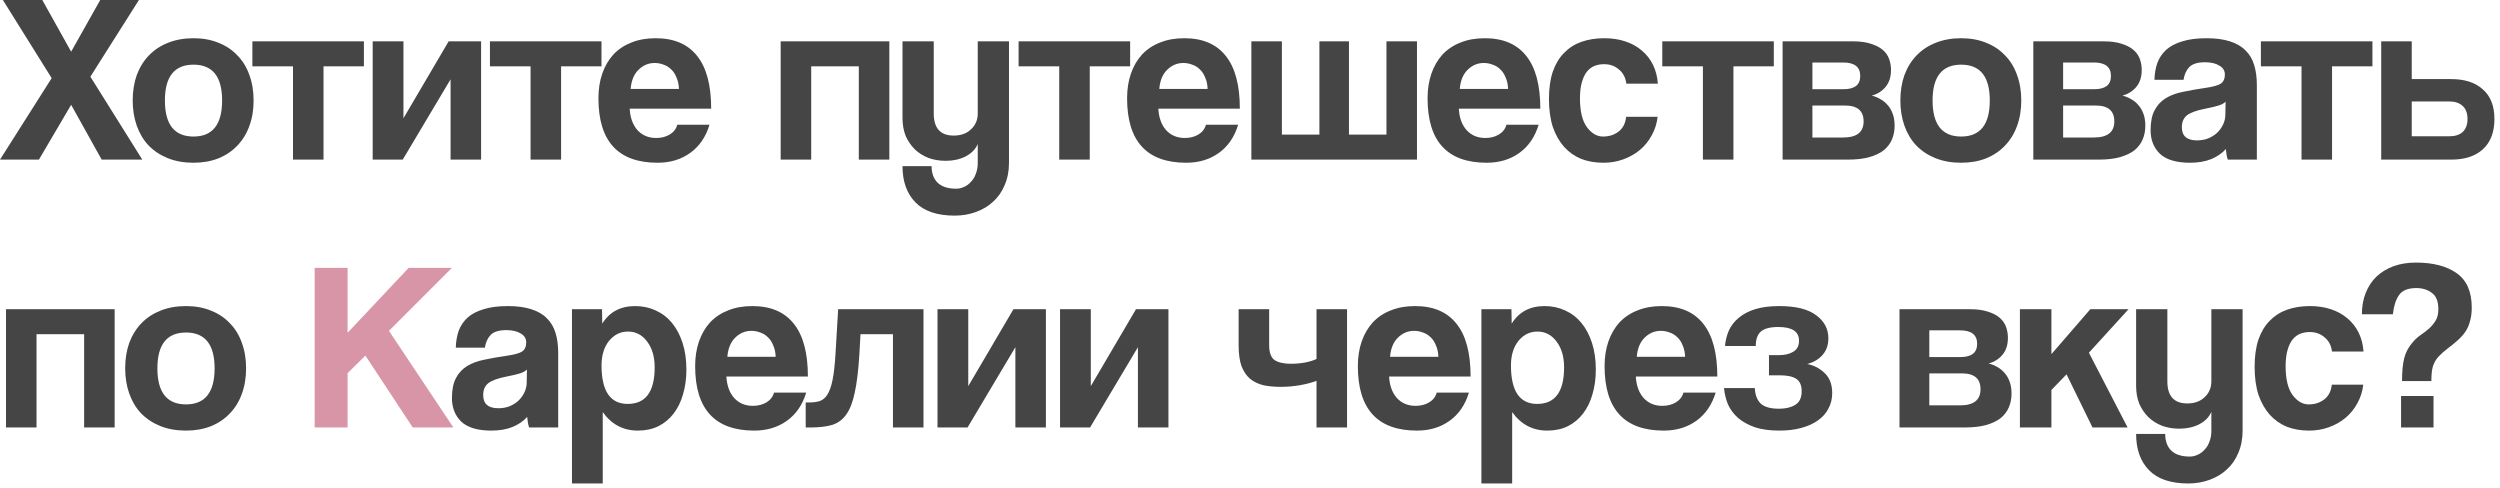 <?xml version="1.0" encoding="UTF-8"?> <svg xmlns="http://www.w3.org/2000/svg" width="364" height="71" viewBox="0 0 364 71" fill="none"><path d="M14.804 23.24L10.359 15.26L5.669 23.24H-0.001L7.524 11.375L0.419 -1.09673e-05H6.159L10.359 7.525L14.594 -1.09673e-05H20.229L13.159 11.165L20.719 23.24H14.804ZM28.175 19.88C30.952 19.88 32.34 18.13 32.34 14.63C32.34 11.153 30.952 9.415 28.175 9.415C25.398 9.415 24.01 11.153 24.01 14.63C24.01 18.13 25.398 19.88 28.175 19.88ZM28.175 23.695C26.775 23.695 25.527 23.473 24.43 23.03C23.333 22.587 22.4 21.968 21.63 21.175C20.883 20.382 20.312 19.425 19.915 18.305C19.518 17.185 19.32 15.96 19.32 14.63C19.32 13.277 19.518 12.04 19.915 10.92C20.335 9.8 20.93 8.843 21.7 8.05C22.47 7.257 23.392 6.65 24.465 6.23C25.562 5.787 26.798 5.565 28.175 5.565C29.528 5.565 30.742 5.787 31.815 6.23C32.888 6.65 33.798 7.257 34.545 8.05C35.315 8.82 35.898 9.765 36.295 10.885C36.715 12.005 36.925 13.253 36.925 14.63C36.925 16.007 36.715 17.255 36.295 18.375C35.898 19.472 35.315 20.417 34.545 21.21C33.798 22.003 32.877 22.622 31.78 23.065C30.707 23.485 29.505 23.695 28.175 23.695ZM42.66 23.24V9.66H36.745V6.02H52.985V9.66H47.105V23.24H42.66ZM54.263 23.24V6.02H58.743V17.22L65.323 6.02H70.048V23.24H65.603V11.55L58.638 23.24H54.263ZM77.25 23.24V9.66H71.335V6.02H87.575V9.66H81.695V23.24H77.25ZM98.857 12.95C98.834 12.32 98.717 11.772 98.507 11.305C98.321 10.815 98.064 10.418 97.737 10.115C97.411 9.788 97.037 9.555 96.617 9.415C96.197 9.252 95.766 9.17 95.322 9.17C94.412 9.17 93.619 9.508 92.942 10.185C92.289 10.838 91.916 11.76 91.822 12.95H98.857ZM91.682 15.82C91.752 17.127 92.126 18.165 92.802 18.935C93.502 19.705 94.412 20.09 95.532 20.09C96.279 20.09 96.932 19.927 97.492 19.6C98.076 19.25 98.449 18.772 98.612 18.165H103.302C102.766 19.938 101.832 21.303 100.502 22.26C99.172 23.217 97.586 23.695 95.742 23.695C90.002 23.695 87.132 20.568 87.132 14.315C87.132 12.985 87.319 11.783 87.692 10.71C88.066 9.637 88.602 8.715 89.302 7.945C90.026 7.175 90.901 6.592 91.927 6.195C92.954 5.775 94.132 5.565 95.462 5.565C98.122 5.565 100.129 6.417 101.482 8.12C102.859 9.823 103.547 12.39 103.547 15.82H91.682ZM113.667 23.24V6.02H129.487V23.24H125.042V9.66H118.112V23.24H113.667ZM142.359 20.965C142.032 21.735 141.437 22.342 140.574 22.785C139.734 23.205 138.777 23.415 137.704 23.415C136.794 23.415 135.954 23.275 135.184 22.995C134.414 22.692 133.749 22.272 133.189 21.735C132.629 21.175 132.186 20.522 131.859 19.775C131.556 19.005 131.404 18.142 131.404 17.185V6.02H135.954V16.52C135.954 18.667 136.922 19.74 138.859 19.74C139.909 19.74 140.749 19.437 141.379 18.83C142.032 18.223 142.359 17.453 142.359 16.52V6.02H146.909V23.695C146.909 24.908 146.699 25.993 146.279 26.95C145.882 27.907 145.322 28.712 144.599 29.365C143.899 30.018 143.059 30.52 142.079 30.87C141.122 31.22 140.096 31.395 138.999 31.395C136.456 31.395 134.554 30.753 133.294 29.47C132.034 28.187 131.404 26.425 131.404 24.185H135.639C135.639 25.212 135.931 26.017 136.514 26.6C137.121 27.183 138.019 27.475 139.209 27.475C139.629 27.475 140.026 27.382 140.399 27.195C140.772 27.032 141.099 26.787 141.379 26.46C141.682 26.157 141.916 25.772 142.079 25.305C142.266 24.838 142.359 24.325 142.359 23.765V20.965ZM154.223 23.24V9.66H148.308V6.02H164.548V9.66H158.668V23.24H154.223ZM175.83 12.95C175.807 12.32 175.69 11.772 175.48 11.305C175.293 10.815 175.037 10.418 174.71 10.115C174.383 9.788 174.01 9.555 173.59 9.415C173.17 9.252 172.738 9.17 172.295 9.17C171.385 9.17 170.592 9.508 169.915 10.185C169.262 10.838 168.888 11.76 168.795 12.95H175.83ZM168.655 15.82C168.725 17.127 169.098 18.165 169.775 18.935C170.475 19.705 171.385 20.09 172.505 20.09C173.252 20.09 173.905 19.927 174.465 19.6C175.048 19.25 175.422 18.772 175.585 18.165H180.275C179.738 19.938 178.805 21.303 177.475 22.26C176.145 23.217 174.558 23.695 172.715 23.695C166.975 23.695 164.105 20.568 164.105 14.315C164.105 12.985 164.292 11.783 164.665 10.71C165.038 9.637 165.575 8.715 166.275 7.945C166.998 7.175 167.873 6.592 168.9 6.195C169.927 5.775 171.105 5.565 172.435 5.565C175.095 5.565 177.102 6.417 178.455 8.12C179.832 9.823 180.52 12.39 180.52 15.82H168.655ZM182.198 23.24V6.02H186.643V19.6H192.103V6.02H196.408V19.6H201.868V6.02H206.313V23.24H182.198ZM219.58 12.95C219.557 12.32 219.44 11.772 219.23 11.305C219.043 10.815 218.787 10.418 218.46 10.115C218.133 9.788 217.76 9.555 217.34 9.415C216.92 9.252 216.488 9.17 216.045 9.17C215.135 9.17 214.342 9.508 213.665 10.185C213.012 10.838 212.638 11.76 212.545 12.95H219.58ZM212.405 15.82C212.475 17.127 212.848 18.165 213.525 18.935C214.225 19.705 215.135 20.09 216.255 20.09C217.002 20.09 217.655 19.927 218.215 19.6C218.798 19.25 219.172 18.772 219.335 18.165H224.025C223.488 19.938 222.555 21.303 221.225 22.26C219.895 23.217 218.308 23.695 216.465 23.695C210.725 23.695 207.855 20.568 207.855 14.315C207.855 12.985 208.042 11.783 208.415 10.71C208.788 9.637 209.325 8.715 210.025 7.945C210.748 7.175 211.623 6.592 212.65 6.195C213.677 5.775 214.855 5.565 216.185 5.565C218.845 5.565 220.852 6.417 222.205 8.12C223.582 9.823 224.27 12.39 224.27 15.82H212.405ZM241.348 17.01C241.231 18.013 240.939 18.923 240.473 19.74C240.029 20.557 239.458 21.257 238.758 21.84C238.058 22.423 237.253 22.878 236.343 23.205C235.456 23.532 234.488 23.695 233.438 23.695C232.271 23.695 231.198 23.508 230.218 23.135C229.261 22.738 228.433 22.155 227.733 21.385C227.033 20.592 226.484 19.623 226.088 18.48C225.714 17.313 225.528 15.96 225.528 14.42C225.528 12.88 225.714 11.55 226.088 10.43C226.484 9.31 227.033 8.4 227.733 7.7C228.433 6.977 229.273 6.44 230.253 6.09C231.256 5.74 232.364 5.565 233.578 5.565C234.698 5.565 235.713 5.717 236.623 6.02C237.556 6.323 238.361 6.767 239.038 7.35C239.738 7.933 240.286 8.633 240.683 9.45C241.079 10.267 241.313 11.177 241.383 12.18H236.798C236.681 11.293 236.319 10.605 235.713 10.115C235.129 9.602 234.406 9.345 233.543 9.345C233.053 9.345 232.598 9.427 232.178 9.59C231.758 9.753 231.384 10.033 231.058 10.43C230.754 10.803 230.509 11.317 230.323 11.97C230.136 12.6 230.043 13.382 230.043 14.315C230.043 16.205 230.381 17.605 231.058 18.515C231.734 19.425 232.516 19.88 233.403 19.88C234.289 19.88 235.048 19.635 235.678 19.145C236.308 18.655 236.669 17.943 236.763 17.01H241.348ZM247.943 23.24V9.66H242.028V6.02H258.268V9.66H252.388V23.24H247.943ZM259.546 23.24V6.02H269.801C270.828 6.02 271.691 6.137 272.391 6.37C273.091 6.58 273.663 6.872 274.106 7.245C274.55 7.618 274.865 8.062 275.051 8.575C275.238 9.088 275.331 9.625 275.331 10.185C275.331 11.212 275.063 12.04 274.526 12.67C274.013 13.277 273.348 13.697 272.531 13.93C272.951 14.023 273.36 14.187 273.756 14.42C274.153 14.63 274.503 14.91 274.806 15.26C275.133 15.61 275.39 16.042 275.576 16.555C275.763 17.045 275.856 17.628 275.856 18.305C275.856 19.028 275.728 19.693 275.471 20.3C275.215 20.907 274.818 21.432 274.281 21.875C273.745 22.295 273.033 22.633 272.146 22.89C271.283 23.123 270.245 23.24 269.031 23.24H259.546ZM268.366 20.02C270.35 20.02 271.341 19.238 271.341 17.675C271.341 16.135 270.443 15.365 268.646 15.365H263.886V20.02H268.366ZM268.471 12.985C269.218 12.985 269.801 12.833 270.221 12.53C270.641 12.203 270.851 11.713 270.851 11.06C270.851 9.753 270.023 9.1 268.366 9.1H263.886V12.985H268.471ZM285.548 19.88C288.325 19.88 289.713 18.13 289.713 14.63C289.713 11.153 288.325 9.415 285.548 9.415C282.771 9.415 281.383 11.153 281.383 14.63C281.383 18.13 282.771 19.88 285.548 19.88ZM285.548 23.695C284.148 23.695 282.9 23.473 281.803 23.03C280.706 22.587 279.773 21.968 279.003 21.175C278.256 20.382 277.685 19.425 277.288 18.305C276.891 17.185 276.693 15.96 276.693 14.63C276.693 13.277 276.891 12.04 277.288 10.92C277.708 9.8 278.303 8.843 279.073 8.05C279.843 7.257 280.765 6.65 281.838 6.23C282.935 5.787 284.171 5.565 285.548 5.565C286.901 5.565 288.115 5.787 289.188 6.23C290.261 6.65 291.171 7.257 291.918 8.05C292.688 8.82 293.271 9.765 293.668 10.885C294.088 12.005 294.298 13.253 294.298 14.63C294.298 16.007 294.088 17.255 293.668 18.375C293.271 19.472 292.688 20.417 291.918 21.21C291.171 22.003 290.25 22.622 289.153 23.065C288.08 23.485 286.878 23.695 285.548 23.695ZM296.05 23.24V6.02H306.305C307.332 6.02 308.195 6.137 308.895 6.37C309.595 6.58 310.167 6.872 310.61 7.245C311.053 7.618 311.368 8.062 311.555 8.575C311.742 9.088 311.835 9.625 311.835 10.185C311.835 11.212 311.567 12.04 311.03 12.67C310.517 13.277 309.852 13.697 309.035 13.93C309.455 14.023 309.863 14.187 310.26 14.42C310.657 14.63 311.007 14.91 311.31 15.26C311.637 15.61 311.893 16.042 312.08 16.555C312.267 17.045 312.36 17.628 312.36 18.305C312.36 19.028 312.232 19.693 311.975 20.3C311.718 20.907 311.322 21.432 310.785 21.875C310.248 22.295 309.537 22.633 308.65 22.89C307.787 23.123 306.748 23.24 305.535 23.24H296.05ZM304.87 20.02C306.853 20.02 307.845 19.238 307.845 17.675C307.845 16.135 306.947 15.365 305.15 15.365H300.39V20.02H304.87ZM304.975 12.985C305.722 12.985 306.305 12.833 306.725 12.53C307.145 12.203 307.355 11.713 307.355 11.06C307.355 9.753 306.527 9.1 304.87 9.1H300.39V12.985H304.975ZM324.047 14.805C323.814 15.038 323.475 15.225 323.032 15.365C322.589 15.505 321.947 15.657 321.107 15.82C319.8 16.077 318.902 16.403 318.412 16.8C317.922 17.197 317.677 17.768 317.677 18.515C317.677 19.798 318.412 20.44 319.882 20.44C320.465 20.44 321.002 20.347 321.492 20.16C322.005 19.95 322.437 19.682 322.787 19.355C323.16 19.005 323.452 18.608 323.662 18.165C323.895 17.698 324.012 17.208 324.012 16.695L324.047 14.805ZM324.362 23.24C324.222 22.797 324.129 22.283 324.082 21.7C323.545 22.307 322.834 22.797 321.947 23.17C321.06 23.52 320.034 23.695 318.867 23.695C316.884 23.695 315.425 23.263 314.492 22.4C313.582 21.513 313.127 20.37 313.127 18.97C313.127 17.733 313.325 16.753 313.722 16.03C314.119 15.283 314.667 14.7 315.367 14.28C316.067 13.86 316.895 13.557 317.852 13.37C318.832 13.16 319.894 12.973 321.037 12.81C322.18 12.647 322.95 12.437 323.347 12.18C323.744 11.9 323.942 11.457 323.942 10.85C323.942 10.29 323.674 9.858 323.137 9.555C322.624 9.228 321.924 9.065 321.037 9.065C319.987 9.065 319.229 9.298 318.762 9.765C318.319 10.232 318.039 10.85 317.922 11.62H313.687C313.71 10.733 313.85 9.917 314.107 9.17C314.387 8.423 314.819 7.782 315.402 7.245C316.009 6.708 316.79 6.3 317.747 6.02C318.704 5.717 319.87 5.565 321.247 5.565C322.6 5.565 323.744 5.717 324.677 6.02C325.634 6.323 326.392 6.767 326.952 7.35C327.535 7.91 327.955 8.622 328.212 9.485C328.469 10.325 328.597 11.282 328.597 12.355V23.24H324.362ZM335.101 23.24V9.66H329.186V6.02H345.426V9.66H339.546V23.24H335.101ZM351.149 6.02V11.515H356.889C358.873 11.515 360.413 12.017 361.509 13.02C362.629 14 363.189 15.435 363.189 17.325C363.189 19.238 362.629 20.708 361.509 21.735C360.413 22.738 358.873 23.24 356.889 23.24H346.704V6.02H351.149ZM351.149 14.77V19.845H356.609C357.449 19.845 358.103 19.635 358.569 19.215C359.036 18.772 359.269 18.142 359.269 17.325C359.269 16.485 359.036 15.855 358.569 15.435C358.103 14.992 357.449 14.77 356.609 14.77H351.149ZM0.874 62.24V45.02H16.694V62.24H12.249V48.66H5.319V62.24H0.874ZM27.081 58.88C29.858 58.88 31.246 57.13 31.246 53.63C31.246 50.153 29.858 48.415 27.081 48.415C24.305 48.415 22.916 50.153 22.916 53.63C22.916 57.13 24.305 58.88 27.081 58.88ZM27.081 62.695C25.681 62.695 24.433 62.473 23.336 62.03C22.239 61.587 21.306 60.968 20.536 60.175C19.79 59.382 19.218 58.425 18.821 57.305C18.424 56.185 18.226 54.96 18.226 53.63C18.226 52.277 18.424 51.04 18.821 49.92C19.241 48.8 19.836 47.843 20.606 47.05C21.376 46.257 22.298 45.65 23.371 45.23C24.468 44.787 25.704 44.565 27.081 44.565C28.434 44.565 29.648 44.787 30.721 45.23C31.794 45.65 32.705 46.257 33.451 47.05C34.221 47.82 34.804 48.765 35.201 49.885C35.621 51.005 35.831 52.253 35.831 53.63C35.831 55.007 35.621 56.255 35.201 57.375C34.804 58.472 34.221 59.417 33.451 60.21C32.705 61.003 31.783 61.622 30.686 62.065C29.613 62.485 28.411 62.695 27.081 62.695ZM76.723 53.805C76.489 54.038 76.151 54.225 75.708 54.365C75.264 54.505 74.623 54.657 73.783 54.82C72.476 55.077 71.578 55.403 71.088 55.8C70.598 56.197 70.353 56.768 70.353 57.515C70.353 58.798 71.088 59.44 72.558 59.44C73.141 59.44 73.678 59.347 74.168 59.16C74.681 58.95 75.113 58.682 75.463 58.355C75.836 58.005 76.128 57.608 76.338 57.165C76.571 56.698 76.688 56.208 76.688 55.695L76.723 53.805ZM77.038 62.24C76.898 61.797 76.804 61.283 76.758 60.7C76.221 61.307 75.509 61.797 74.623 62.17C73.736 62.52 72.709 62.695 71.543 62.695C69.559 62.695 68.101 62.263 67.168 61.4C66.258 60.513 65.803 59.37 65.803 57.97C65.803 56.733 66.001 55.753 66.398 55.03C66.794 54.283 67.343 53.7 68.043 53.28C68.743 52.86 69.571 52.557 70.528 52.37C71.508 52.16 72.569 51.973 73.713 51.81C74.856 51.647 75.626 51.437 76.023 51.18C76.419 50.9 76.618 50.457 76.618 49.85C76.618 49.29 76.349 48.858 75.813 48.555C75.299 48.228 74.599 48.065 73.713 48.065C72.663 48.065 71.904 48.298 71.438 48.765C70.994 49.232 70.714 49.85 70.598 50.62H66.363C66.386 49.733 66.526 48.917 66.783 48.17C67.063 47.423 67.494 46.782 68.078 46.245C68.684 45.708 69.466 45.3 70.423 45.02C71.379 44.717 72.546 44.565 73.923 44.565C75.276 44.565 76.419 44.717 77.353 45.02C78.309 45.323 79.068 45.767 79.628 46.35C80.211 46.91 80.631 47.622 80.888 48.485C81.144 49.325 81.273 50.282 81.273 51.355V62.24H77.038ZM91.399 58.81C94.013 58.81 95.319 57.037 95.319 53.49C95.319 51.95 94.957 50.702 94.234 49.745C93.511 48.765 92.578 48.275 91.434 48.275C90.338 48.275 89.416 48.73 88.669 49.64C87.946 50.55 87.584 51.74 87.584 53.21C87.584 56.943 88.856 58.81 91.399 58.81ZM83.279 70.395V45.02H87.654L87.689 47.12C88.739 45.417 90.338 44.565 92.484 44.565C93.558 44.565 94.549 44.775 95.459 45.195C96.392 45.615 97.186 46.222 97.839 47.015C98.493 47.808 99.006 48.777 99.379 49.92C99.752 51.063 99.939 52.358 99.939 53.805C99.939 55.112 99.776 56.313 99.449 57.41C99.146 58.483 98.691 59.417 98.084 60.21C97.478 61.003 96.731 61.622 95.844 62.065C94.981 62.485 93.989 62.695 92.869 62.695C90.746 62.695 89.043 61.797 87.759 60V70.395H83.279ZM112.939 51.95C112.916 51.32 112.799 50.772 112.589 50.305C112.403 49.815 112.146 49.418 111.819 49.115C111.493 48.788 111.119 48.555 110.699 48.415C110.279 48.252 109.848 48.17 109.404 48.17C108.494 48.17 107.701 48.508 107.024 49.185C106.371 49.838 105.998 50.76 105.904 51.95H112.939ZM105.764 54.82C105.834 56.127 106.208 57.165 106.884 57.935C107.584 58.705 108.494 59.09 109.614 59.09C110.361 59.09 111.014 58.927 111.574 58.6C112.158 58.25 112.531 57.772 112.694 57.165H117.384C116.848 58.938 115.914 60.303 114.584 61.26C113.254 62.217 111.668 62.695 109.824 62.695C104.084 62.695 101.214 59.568 101.214 53.315C101.214 51.985 101.401 50.783 101.774 49.71C102.148 48.637 102.684 47.715 103.384 46.945C104.108 46.175 104.983 45.592 106.009 45.195C107.036 44.775 108.214 44.565 109.544 44.565C112.204 44.565 114.211 45.417 115.564 47.12C116.941 48.823 117.629 51.39 117.629 54.82H105.764ZM130.015 62.24V48.66H125.29L125.115 51.74C124.975 53.98 124.753 55.788 124.45 57.165C124.17 58.542 123.75 59.615 123.19 60.385C122.653 61.132 121.953 61.633 121.09 61.89C120.25 62.123 119.223 62.24 118.01 62.24H117.31V58.6H117.765C118.395 58.6 118.931 58.53 119.375 58.39C119.818 58.227 120.191 57.9 120.495 57.41C120.798 56.92 121.043 56.208 121.23 55.275C121.416 54.342 121.556 53.082 121.65 51.495L122.035 45.02H134.46V62.24H130.015ZM136.499 62.24V45.02H140.979V56.22L147.559 45.02H152.284V62.24H147.839V50.55L140.874 62.24H136.499ZM154.341 62.24V45.02H158.821V56.22L165.401 45.02H170.126V62.24H165.681V50.55L158.716 62.24H154.341ZM191.685 62.24V55.45C191.009 55.707 190.215 55.917 189.305 56.08C188.395 56.243 187.439 56.325 186.435 56.325C185.502 56.325 184.662 56.243 183.915 56.08C183.169 55.893 182.527 55.578 181.99 55.135C181.477 54.692 181.069 54.085 180.765 53.315C180.485 52.522 180.345 51.518 180.345 50.305V45.02H184.79V50.235C184.79 51.332 185.059 52.067 185.595 52.44C186.155 52.79 186.937 52.965 187.94 52.965C188.64 52.965 189.317 52.907 189.97 52.79C190.624 52.673 191.195 52.498 191.685 52.265V45.02H196.13V62.24H191.685ZM209.429 51.95C209.405 51.32 209.289 50.772 209.079 50.305C208.892 49.815 208.635 49.418 208.309 49.115C207.982 48.788 207.609 48.555 207.189 48.415C206.769 48.252 206.337 48.17 205.894 48.17C204.984 48.17 204.19 48.508 203.514 49.185C202.86 49.838 202.487 50.76 202.394 51.95H209.429ZM202.254 54.82C202.324 56.127 202.697 57.165 203.374 57.935C204.074 58.705 204.984 59.09 206.104 59.09C206.85 59.09 207.504 58.927 208.064 58.6C208.647 58.25 209.02 57.772 209.184 57.165H213.874C213.337 58.938 212.404 60.303 211.074 61.26C209.744 62.217 208.157 62.695 206.314 62.695C200.574 62.695 197.704 59.568 197.704 53.315C197.704 51.985 197.89 50.783 198.264 49.71C198.637 48.637 199.174 47.715 199.874 46.945C200.597 46.175 201.472 45.592 202.499 45.195C203.525 44.775 204.704 44.565 206.034 44.565C208.694 44.565 210.7 45.417 212.054 47.12C213.43 48.823 214.119 51.39 214.119 54.82H202.254ZM223.811 58.81C226.425 58.81 227.731 57.037 227.731 53.49C227.731 51.95 227.37 50.702 226.646 49.745C225.923 48.765 224.99 48.275 223.846 48.275C222.75 48.275 221.828 48.73 221.081 49.64C220.358 50.55 219.996 51.74 219.996 53.21C219.996 56.943 221.268 58.81 223.811 58.81ZM215.691 70.395V45.02H220.066L220.101 47.12C221.151 45.417 222.75 44.565 224.896 44.565C225.97 44.565 226.961 44.775 227.871 45.195C228.805 45.615 229.598 46.222 230.251 47.015C230.905 47.808 231.418 48.777 231.791 49.92C232.165 51.063 232.351 52.358 232.351 53.805C232.351 55.112 232.188 56.313 231.861 57.41C231.558 58.483 231.103 59.417 230.496 60.21C229.89 61.003 229.143 61.622 228.256 62.065C227.393 62.485 226.401 62.695 225.281 62.695C223.158 62.695 221.455 61.797 220.171 60V70.395H215.691ZM245.352 51.95C245.328 51.32 245.212 50.772 245.002 50.305C244.815 49.815 244.558 49.418 244.232 49.115C243.905 48.788 243.532 48.555 243.112 48.415C242.692 48.252 242.26 48.17 241.817 48.17C240.907 48.17 240.113 48.508 239.437 49.185C238.783 49.838 238.41 50.76 238.317 51.95H245.352ZM238.177 54.82C238.247 56.127 238.62 57.165 239.297 57.935C239.997 58.705 240.907 59.09 242.027 59.09C242.773 59.09 243.427 58.927 243.987 58.6C244.57 58.25 244.943 57.772 245.107 57.165H249.797C249.26 58.938 248.327 60.303 246.997 61.26C245.667 62.217 244.08 62.695 242.237 62.695C236.497 62.695 233.627 59.568 233.627 53.315C233.627 51.985 233.813 50.783 234.187 49.71C234.56 48.637 235.097 47.715 235.797 46.945C236.52 46.175 237.395 45.592 238.422 45.195C239.448 44.775 240.627 44.565 241.957 44.565C244.617 44.565 246.623 45.417 247.977 47.12C249.353 48.823 250.042 51.39 250.042 54.82H238.177ZM257.564 54.645V51.705H259.034C259.874 51.705 260.562 51.542 261.099 51.215C261.659 50.888 261.939 50.352 261.939 49.605C261.939 48.275 260.936 47.61 258.929 47.61C257.739 47.61 256.887 47.832 256.374 48.275C255.884 48.718 255.639 49.418 255.639 50.375H251.159C251.229 49.582 251.416 48.835 251.719 48.135C252.046 47.412 252.524 46.793 253.154 46.28C253.784 45.743 254.577 45.323 255.534 45.02C256.514 44.717 257.692 44.565 259.069 44.565C261.472 44.565 263.257 45.008 264.424 45.895C265.614 46.758 266.209 47.878 266.209 49.255C266.209 50.235 265.929 51.04 265.369 51.67C264.832 52.3 264.086 52.743 263.129 53C264.109 53.187 264.961 53.63 265.684 54.33C266.407 55.03 266.769 55.998 266.769 57.235C266.769 58.075 266.582 58.833 266.209 59.51C265.859 60.187 265.346 60.758 264.669 61.225C264.016 61.692 263.211 62.053 262.254 62.31C261.321 62.567 260.259 62.695 259.069 62.695C257.669 62.695 256.479 62.532 255.499 62.205C254.519 61.855 253.702 61.4 253.049 60.84C252.396 60.257 251.906 59.592 251.579 58.845C251.276 58.098 251.089 57.317 251.019 56.5H255.499C255.546 57.48 255.826 58.227 256.339 58.74C256.876 59.253 257.774 59.51 259.034 59.51C259.991 59.51 260.772 59.323 261.379 58.95C262.009 58.577 262.324 57.912 262.324 56.955C262.324 56.115 262.067 55.52 261.554 55.17C261.041 54.82 260.236 54.645 259.139 54.645H257.564ZM276.568 62.24V45.02H286.823C287.849 45.02 288.713 45.137 289.413 45.37C290.113 45.58 290.684 45.872 291.128 46.245C291.571 46.618 291.886 47.062 292.073 47.575C292.259 48.088 292.353 48.625 292.353 49.185C292.353 50.212 292.084 51.04 291.548 51.67C291.034 52.277 290.369 52.697 289.553 52.93C289.973 53.023 290.381 53.187 290.778 53.42C291.174 53.63 291.524 53.91 291.828 54.26C292.154 54.61 292.411 55.042 292.598 55.555C292.784 56.045 292.878 56.628 292.878 57.305C292.878 58.028 292.749 58.693 292.493 59.3C292.236 59.907 291.839 60.432 291.303 60.875C290.766 61.295 290.054 61.633 289.168 61.89C288.304 62.123 287.266 62.24 286.053 62.24H276.568ZM285.388 59.02C287.371 59.02 288.363 58.238 288.363 56.675C288.363 55.135 287.464 54.365 285.668 54.365H280.908V59.02H285.388ZM285.493 51.985C286.239 51.985 286.823 51.833 287.243 51.53C287.663 51.203 287.873 50.713 287.873 50.06C287.873 48.753 287.044 48.1 285.388 48.1H280.908V51.985H285.493ZM304.669 62.24L300.889 54.505L298.684 56.78V62.24H294.099V45.02H298.684V51.565L304.354 45.02H309.919L304.144 51.355L309.779 62.24H304.669ZM321.973 59.965C321.647 60.735 321.052 61.342 320.188 61.785C319.348 62.205 318.392 62.415 317.318 62.415C316.408 62.415 315.568 62.275 314.798 61.995C314.028 61.692 313.363 61.272 312.803 60.735C312.243 60.175 311.8 59.522 311.473 58.775C311.17 58.005 311.018 57.142 311.018 56.185V45.02H315.568V55.52C315.568 57.667 316.537 58.74 318.473 58.74C319.523 58.74 320.363 58.437 320.993 57.83C321.647 57.223 321.973 56.453 321.973 55.52V45.02H326.523V62.695C326.523 63.908 326.313 64.993 325.893 65.95C325.497 66.907 324.937 67.712 324.213 68.365C323.513 69.018 322.673 69.52 321.693 69.87C320.737 70.22 319.71 70.395 318.613 70.395C316.07 70.395 314.168 69.753 312.908 68.47C311.648 67.187 311.018 65.425 311.018 63.185H315.253C315.253 64.212 315.545 65.017 316.128 65.6C316.735 66.183 317.633 66.475 318.823 66.475C319.243 66.475 319.64 66.382 320.013 66.195C320.387 66.032 320.713 65.787 320.993 65.46C321.297 65.157 321.53 64.772 321.693 64.305C321.88 63.838 321.973 63.325 321.973 62.765V59.965ZM344.092 56.01C343.975 57.013 343.683 57.923 343.217 58.74C342.773 59.557 342.202 60.257 341.502 60.84C340.802 61.423 339.997 61.878 339.087 62.205C338.2 62.532 337.232 62.695 336.182 62.695C335.015 62.695 333.942 62.508 332.962 62.135C332.005 61.738 331.177 61.155 330.477 60.385C329.777 59.592 329.228 58.623 328.832 57.48C328.458 56.313 328.272 54.96 328.272 53.42C328.272 51.88 328.458 50.55 328.832 49.43C329.228 48.31 329.777 47.4 330.477 46.7C331.177 45.977 332.017 45.44 332.997 45.09C334 44.74 335.108 44.565 336.322 44.565C337.442 44.565 338.457 44.717 339.367 45.02C340.3 45.323 341.105 45.767 341.782 46.35C342.482 46.933 343.03 47.633 343.427 48.45C343.823 49.267 344.057 50.177 344.127 51.18H339.542C339.425 50.293 339.063 49.605 338.457 49.115C337.873 48.602 337.15 48.345 336.287 48.345C335.797 48.345 335.342 48.427 334.922 48.59C334.502 48.753 334.128 49.033 333.802 49.43C333.498 49.803 333.253 50.317 333.067 50.97C332.88 51.6 332.787 52.382 332.787 53.315C332.787 55.205 333.125 56.605 333.802 57.515C334.478 58.425 335.26 58.88 336.147 58.88C337.033 58.88 337.792 58.635 338.422 58.145C339.052 57.655 339.413 56.943 339.507 56.01H344.092ZM349.596 62.24V57.655H354.321V62.24H349.596ZM349.736 55.485C349.736 54.108 349.841 53 350.051 52.16C350.261 51.32 350.669 50.55 351.276 49.85C351.626 49.43 352.023 49.068 352.466 48.765C352.909 48.462 353.318 48.147 353.691 47.82C354.064 47.47 354.379 47.085 354.636 46.665C354.893 46.245 355.021 45.697 355.021 45.02C355.021 43.877 354.706 43.083 354.076 42.64C353.446 42.173 352.699 41.94 351.836 41.94C350.599 41.94 349.748 42.29 349.281 42.99C348.814 43.667 348.523 44.588 348.406 45.755H343.891C343.891 44.612 344.078 43.573 344.451 42.64C344.824 41.707 345.349 40.913 346.026 40.26C346.726 39.607 347.554 39.105 348.511 38.755C349.491 38.405 350.564 38.23 351.731 38.23C354.251 38.23 356.234 38.743 357.681 39.77C359.151 40.797 359.886 42.465 359.886 44.775C359.886 45.522 359.804 46.175 359.641 46.735C359.501 47.295 359.279 47.808 358.976 48.275C358.673 48.718 358.299 49.138 357.856 49.535C357.413 49.932 356.911 50.34 356.351 50.76C355.838 51.157 355.418 51.53 355.091 51.88C354.788 52.207 354.554 52.557 354.391 52.93C354.228 53.303 354.123 53.7 354.076 54.12C354.029 54.517 354.006 54.972 354.006 55.485H349.736Z" fill="#454545"></path><path d="M60.096 62.24L53.201 51.775L50.611 54.33V62.24H45.816V39H50.611V48.45L59.501 39H65.801L56.631 48.17L66.011 62.24H60.096Z" fill="#D895A7"></path></svg> 